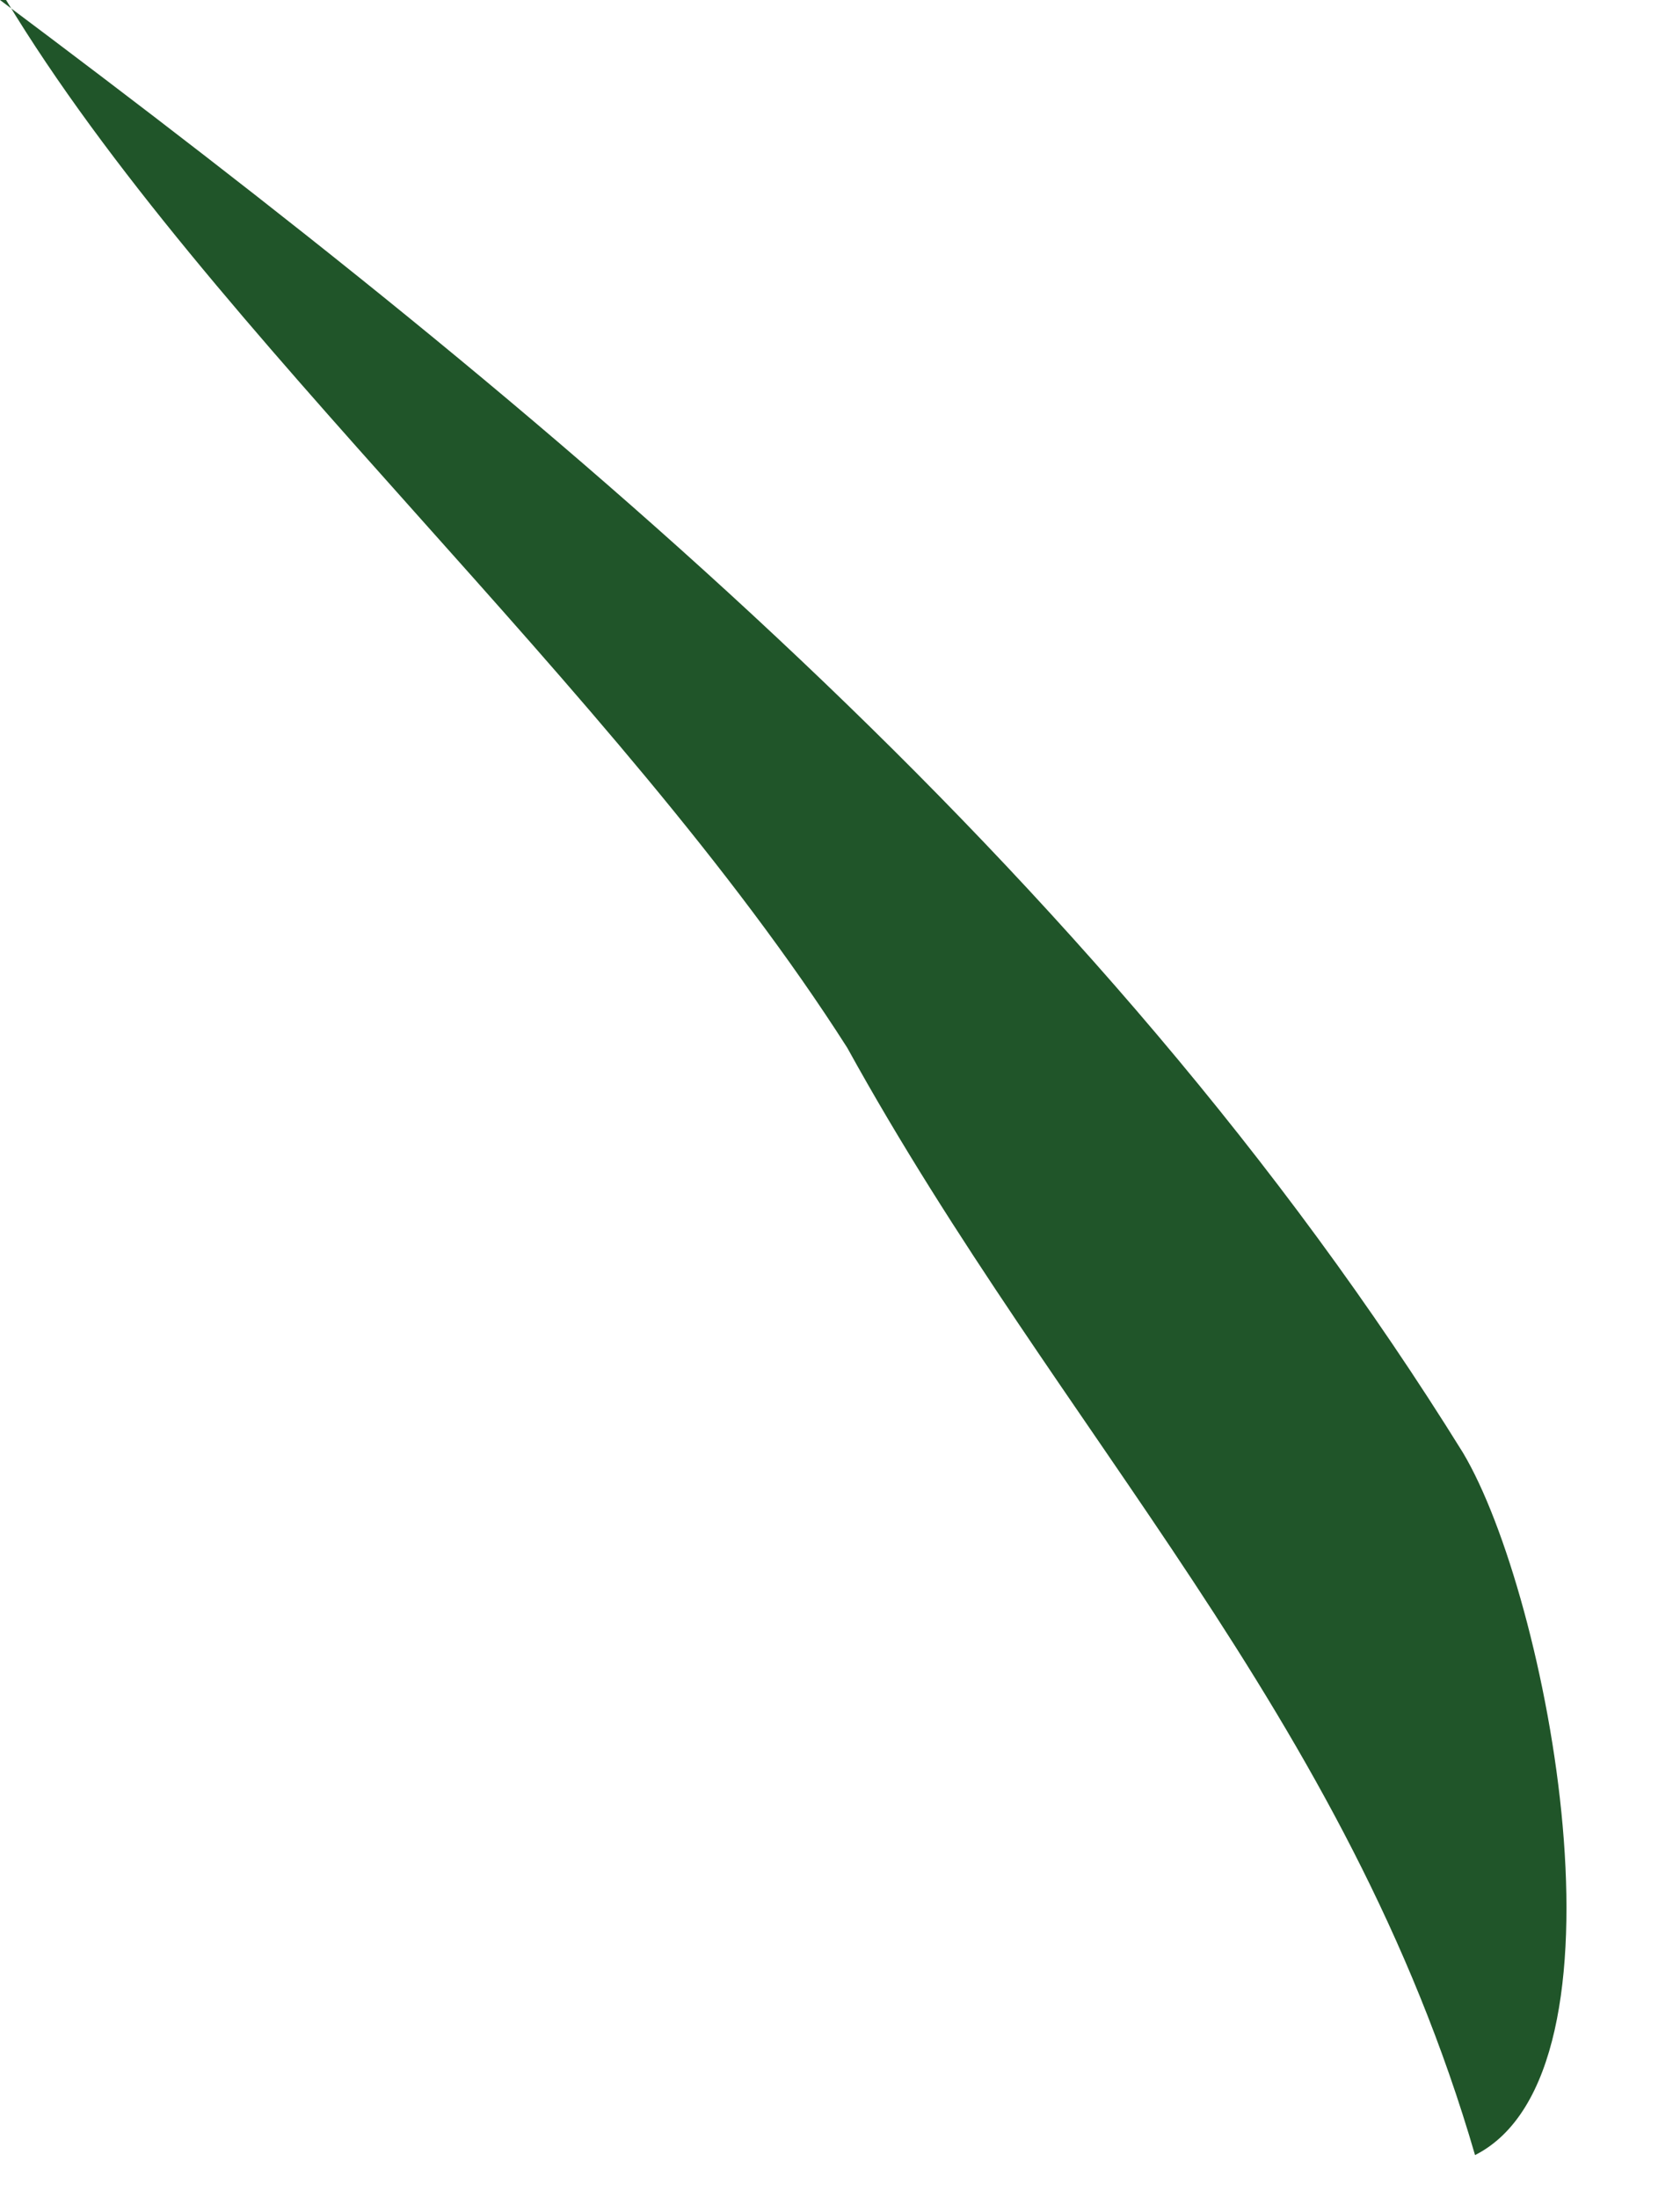 <?xml version="1.0" encoding="utf-8"?>
<svg xmlns="http://www.w3.org/2000/svg" fill="none" height="100%" overflow="visible" preserveAspectRatio="none" style="display: block;" viewBox="0 0 13 17" width="100%">
<path d="M0 0C4.245 3.177 8.49 6.676 11.32 11.234C11.98 12.339 12.688 16.022 11.414 16.667C10.424 13.26 8.207 11.095 6.556 8.103C4.764 5.295 1.604 2.578 0.047 0H0Z" fill="#205529" id="Vector"/>
</svg>